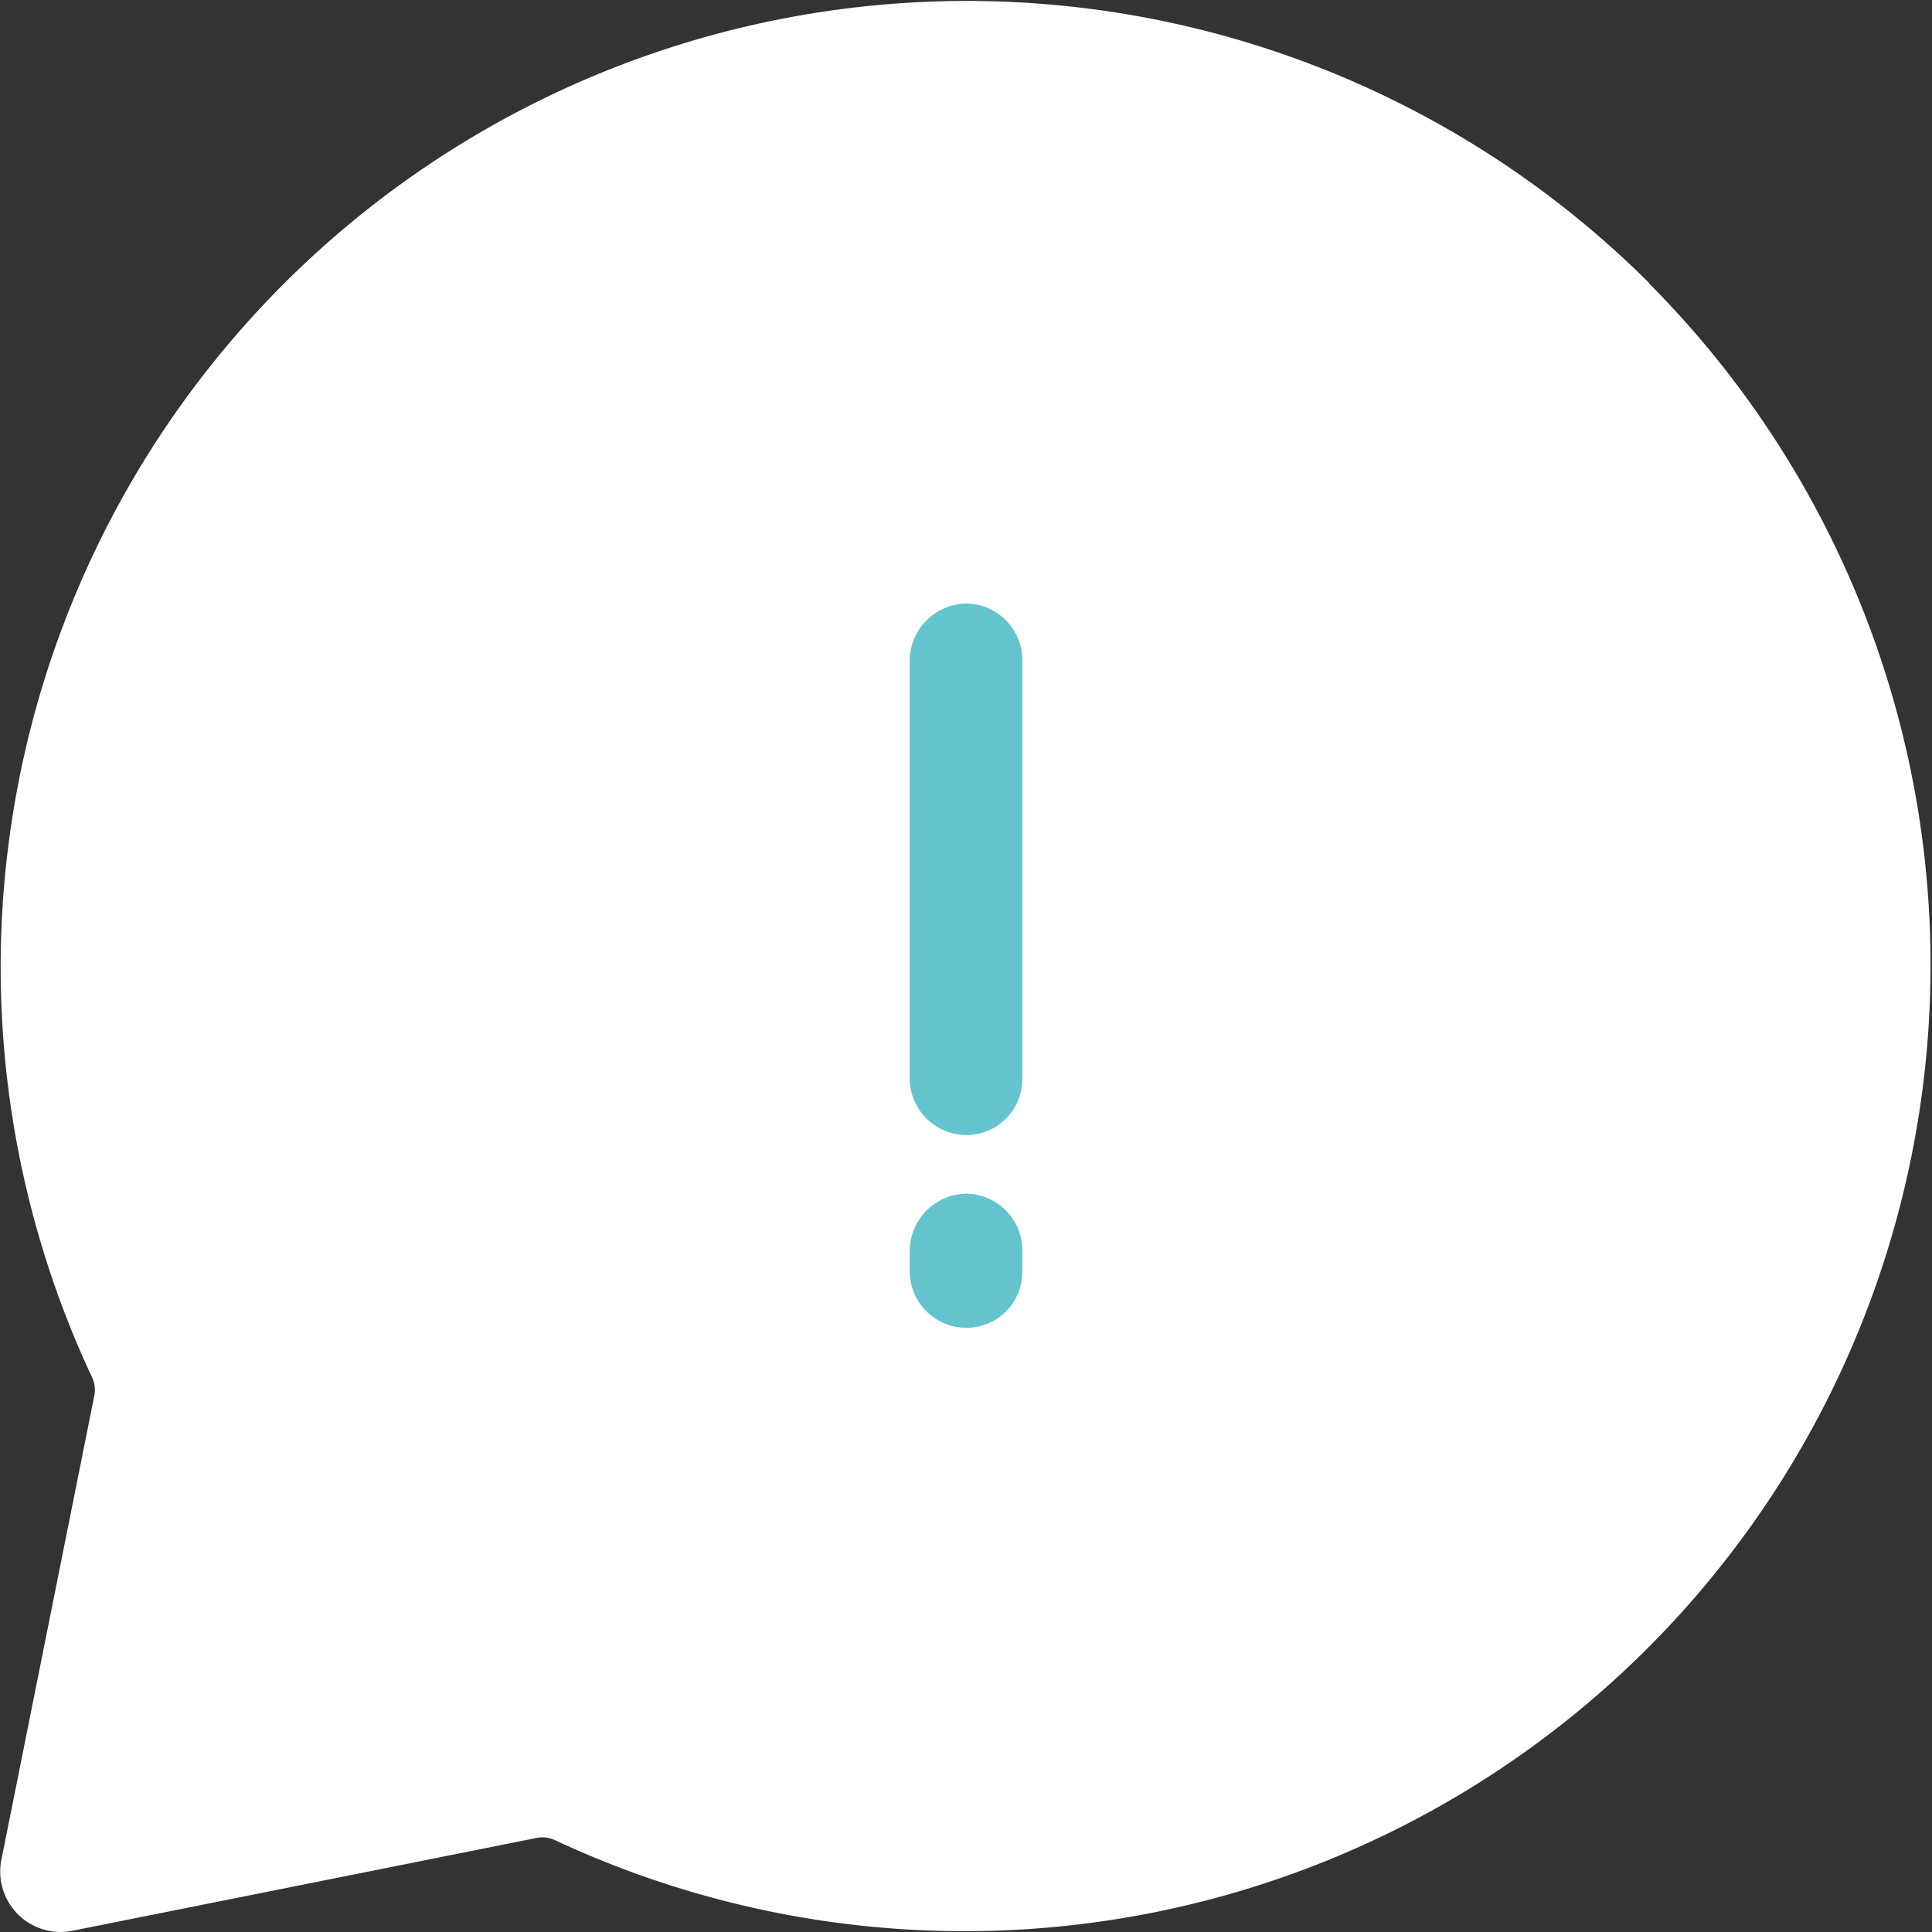 <svg xmlns="http://www.w3.org/2000/svg" width="23.849" height="23.849" viewBox="0 0 23.849 23.849">
  <rect x="0" y="0" width="23.849" height="23.849" fill="#333333" stroke="none"/>
  <g id="Group_7668" data-name="Group 7668" transform="translate(-95.954 -95.999)">
    <path id="Path_115381" data-name="Path 115381" d="M116.31,99.491A11.927,11.927,0,0,0,97.09,113a.365.365,0,0,1,.028.229l-1.146,5.723a.745.745,0,0,0,.88.88l5.726-1.145a.365.365,0,0,1,.229.028,11.926,11.926,0,0,0,13.5-19.221Z" fill="#fff"/>
    <path id="Path_115382" data-name="Path 115382" d="M246.651,201.863V196.7a.709.709,0,0,1,.7-.7.7.7,0,0,1,.69.7v5.161a.69.69,0,0,1-.69.7.7.7,0,0,1-.7-.7Zm.7,3.078a.7.7,0,0,1-.7-.7v-.256a.709.709,0,0,1,.7-.7.7.7,0,0,1,.69.7v.256a.69.69,0,0,1-.69.7Z" transform="translate(-139.467 -92.551)" fill="#63c4cd"/>
  </g>
</svg>
